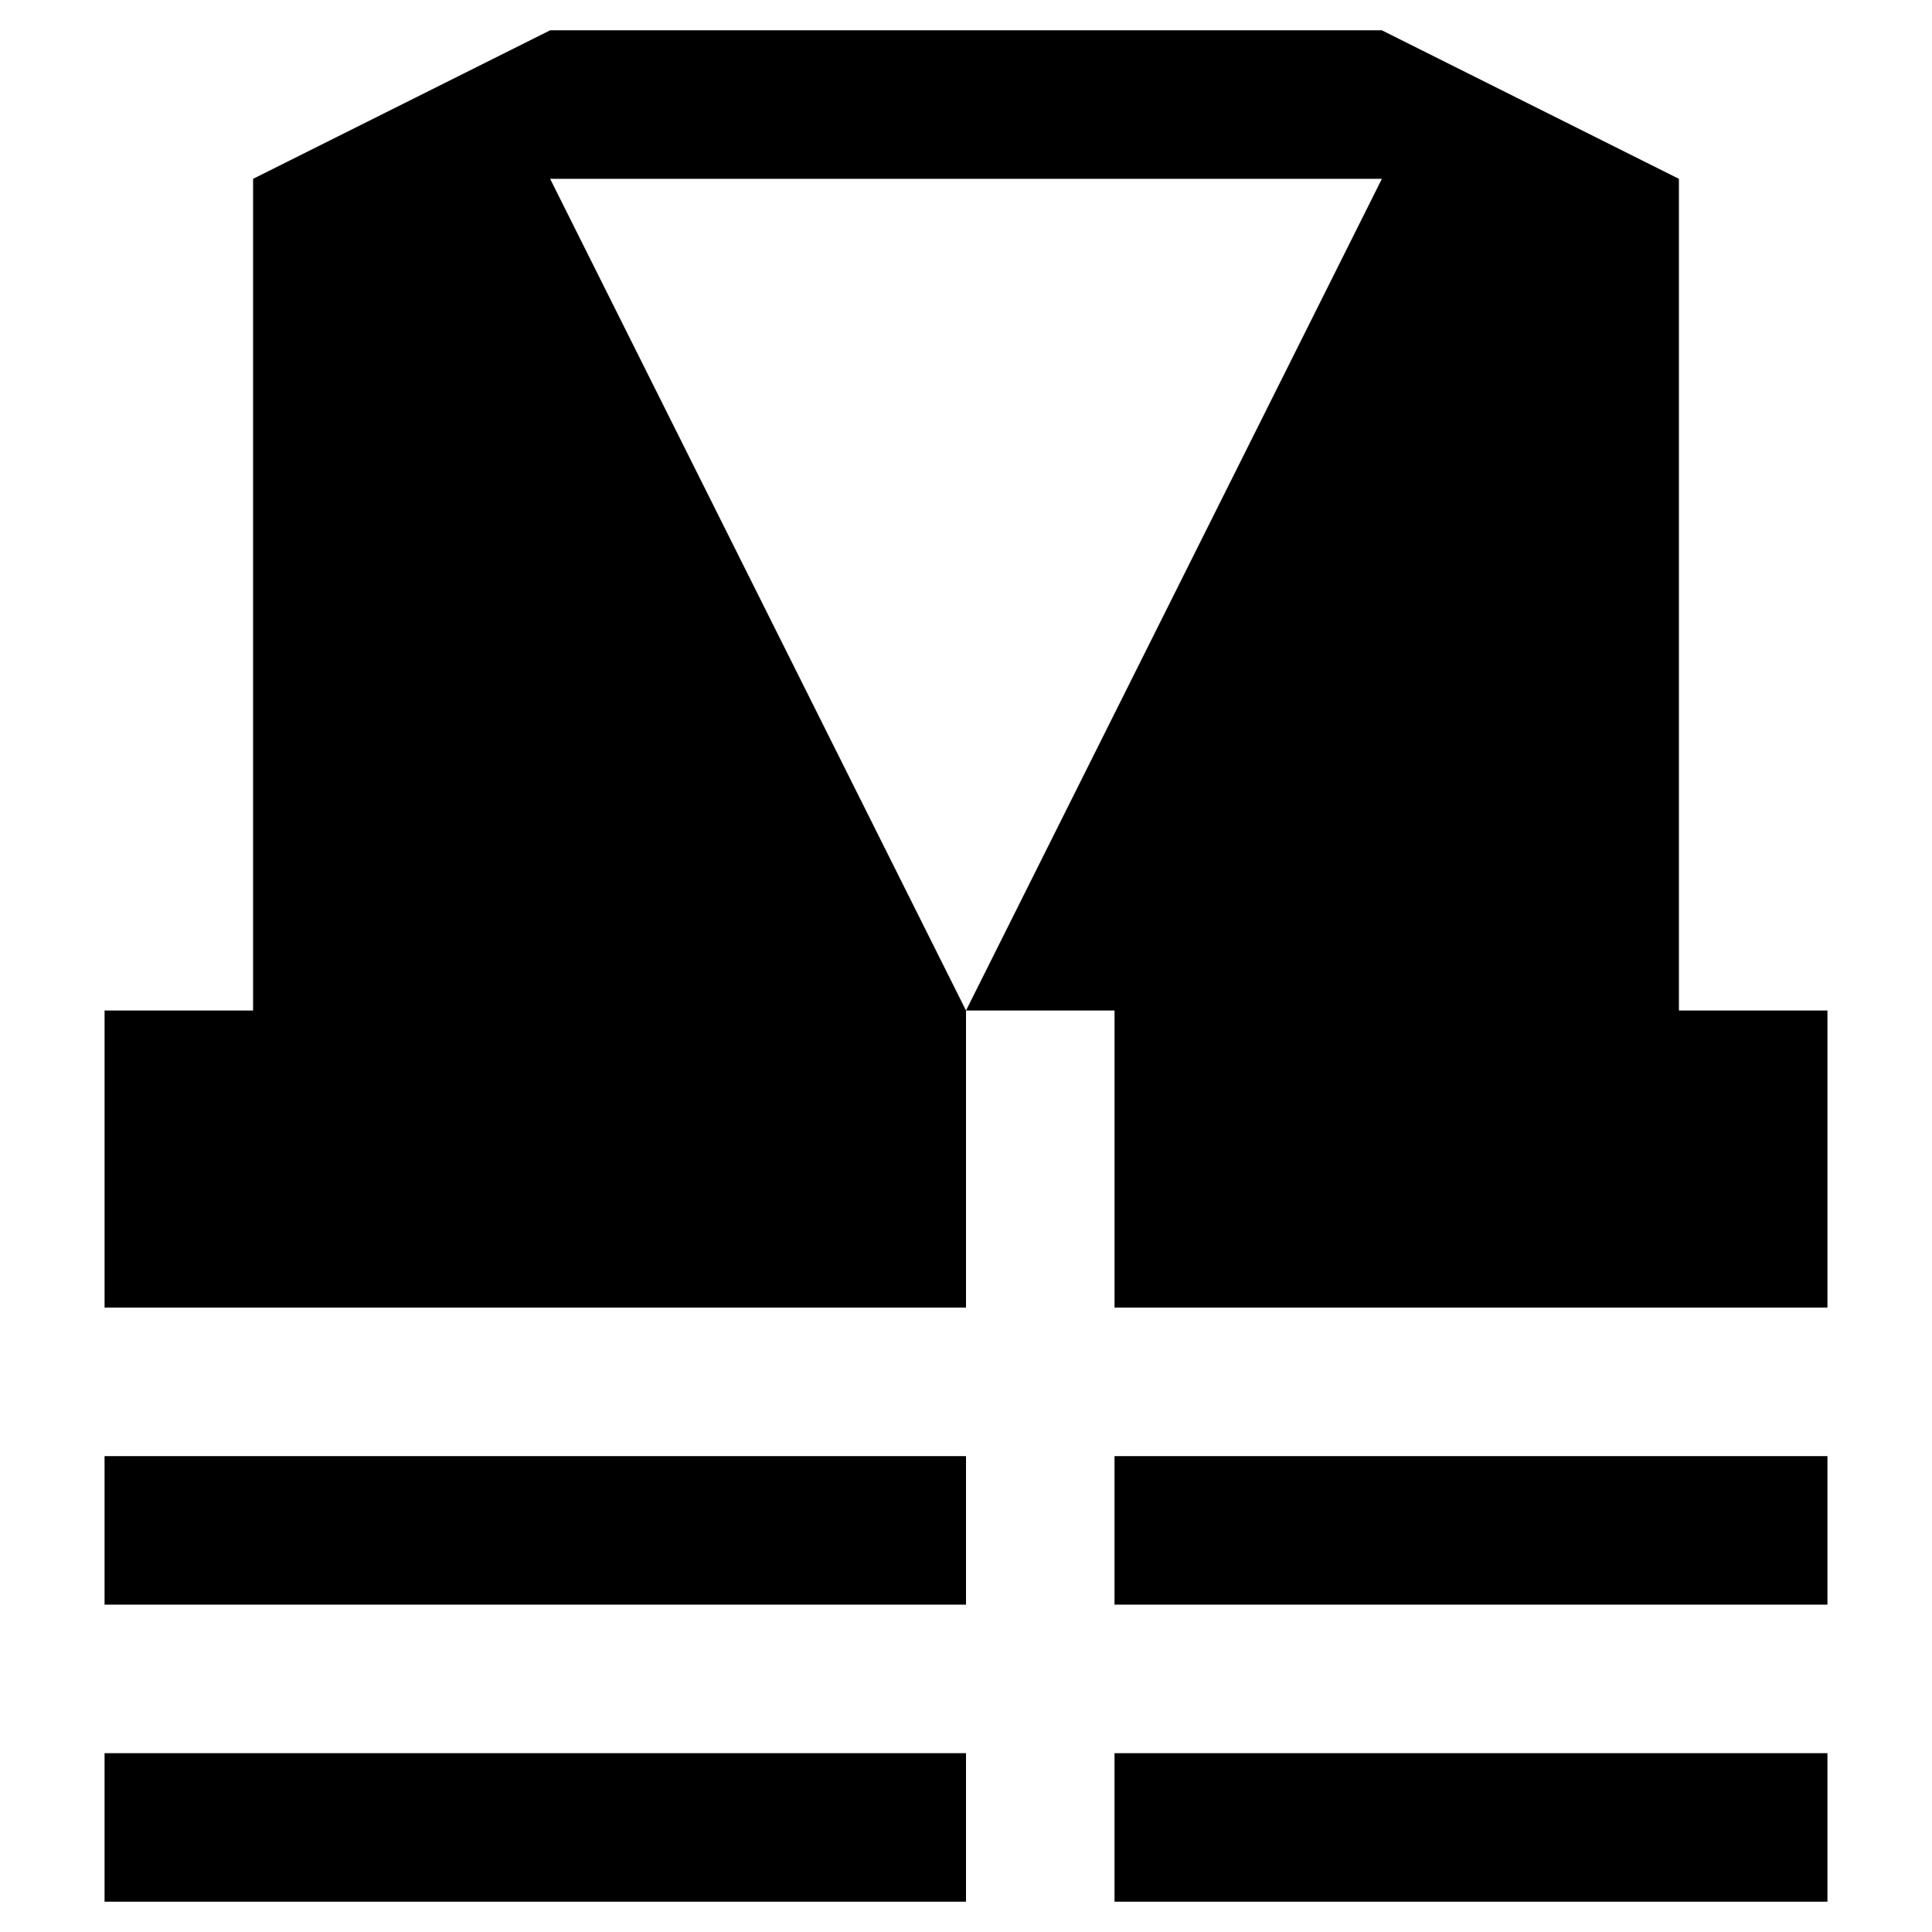 <?xml version="1.0" encoding="UTF-8"?>
<!-- Uploaded to: ICON Repo, www.svgrepo.com, Generator: ICON Repo Mixer Tools -->
<svg fill="#000000" width="800px" height="800px" version="1.1" viewBox="144 144 512 512" xmlns="http://www.w3.org/2000/svg">
 <g>
  <path d="m439.36 608.61h188.93v39.359h-188.93z"/>
  <path d="m171.71 608.61h228.29v39.359h-228.29z"/>
  <path d="m588.93 191.39-78.719-39.359h-220.42l-78.719 39.359v220.41h-39.359v78.723h228.29v-78.723l-110.21-220.41h220.42l-110.21 220.41h39.359v78.723h188.93v-78.723h-39.363z"/>
  <path d="m439.36 529.89v39.359h188.93v-39.359z"/>
  <path d="m171.71 529.89v39.359h228.29v-39.359z"/>
 </g>
</svg>